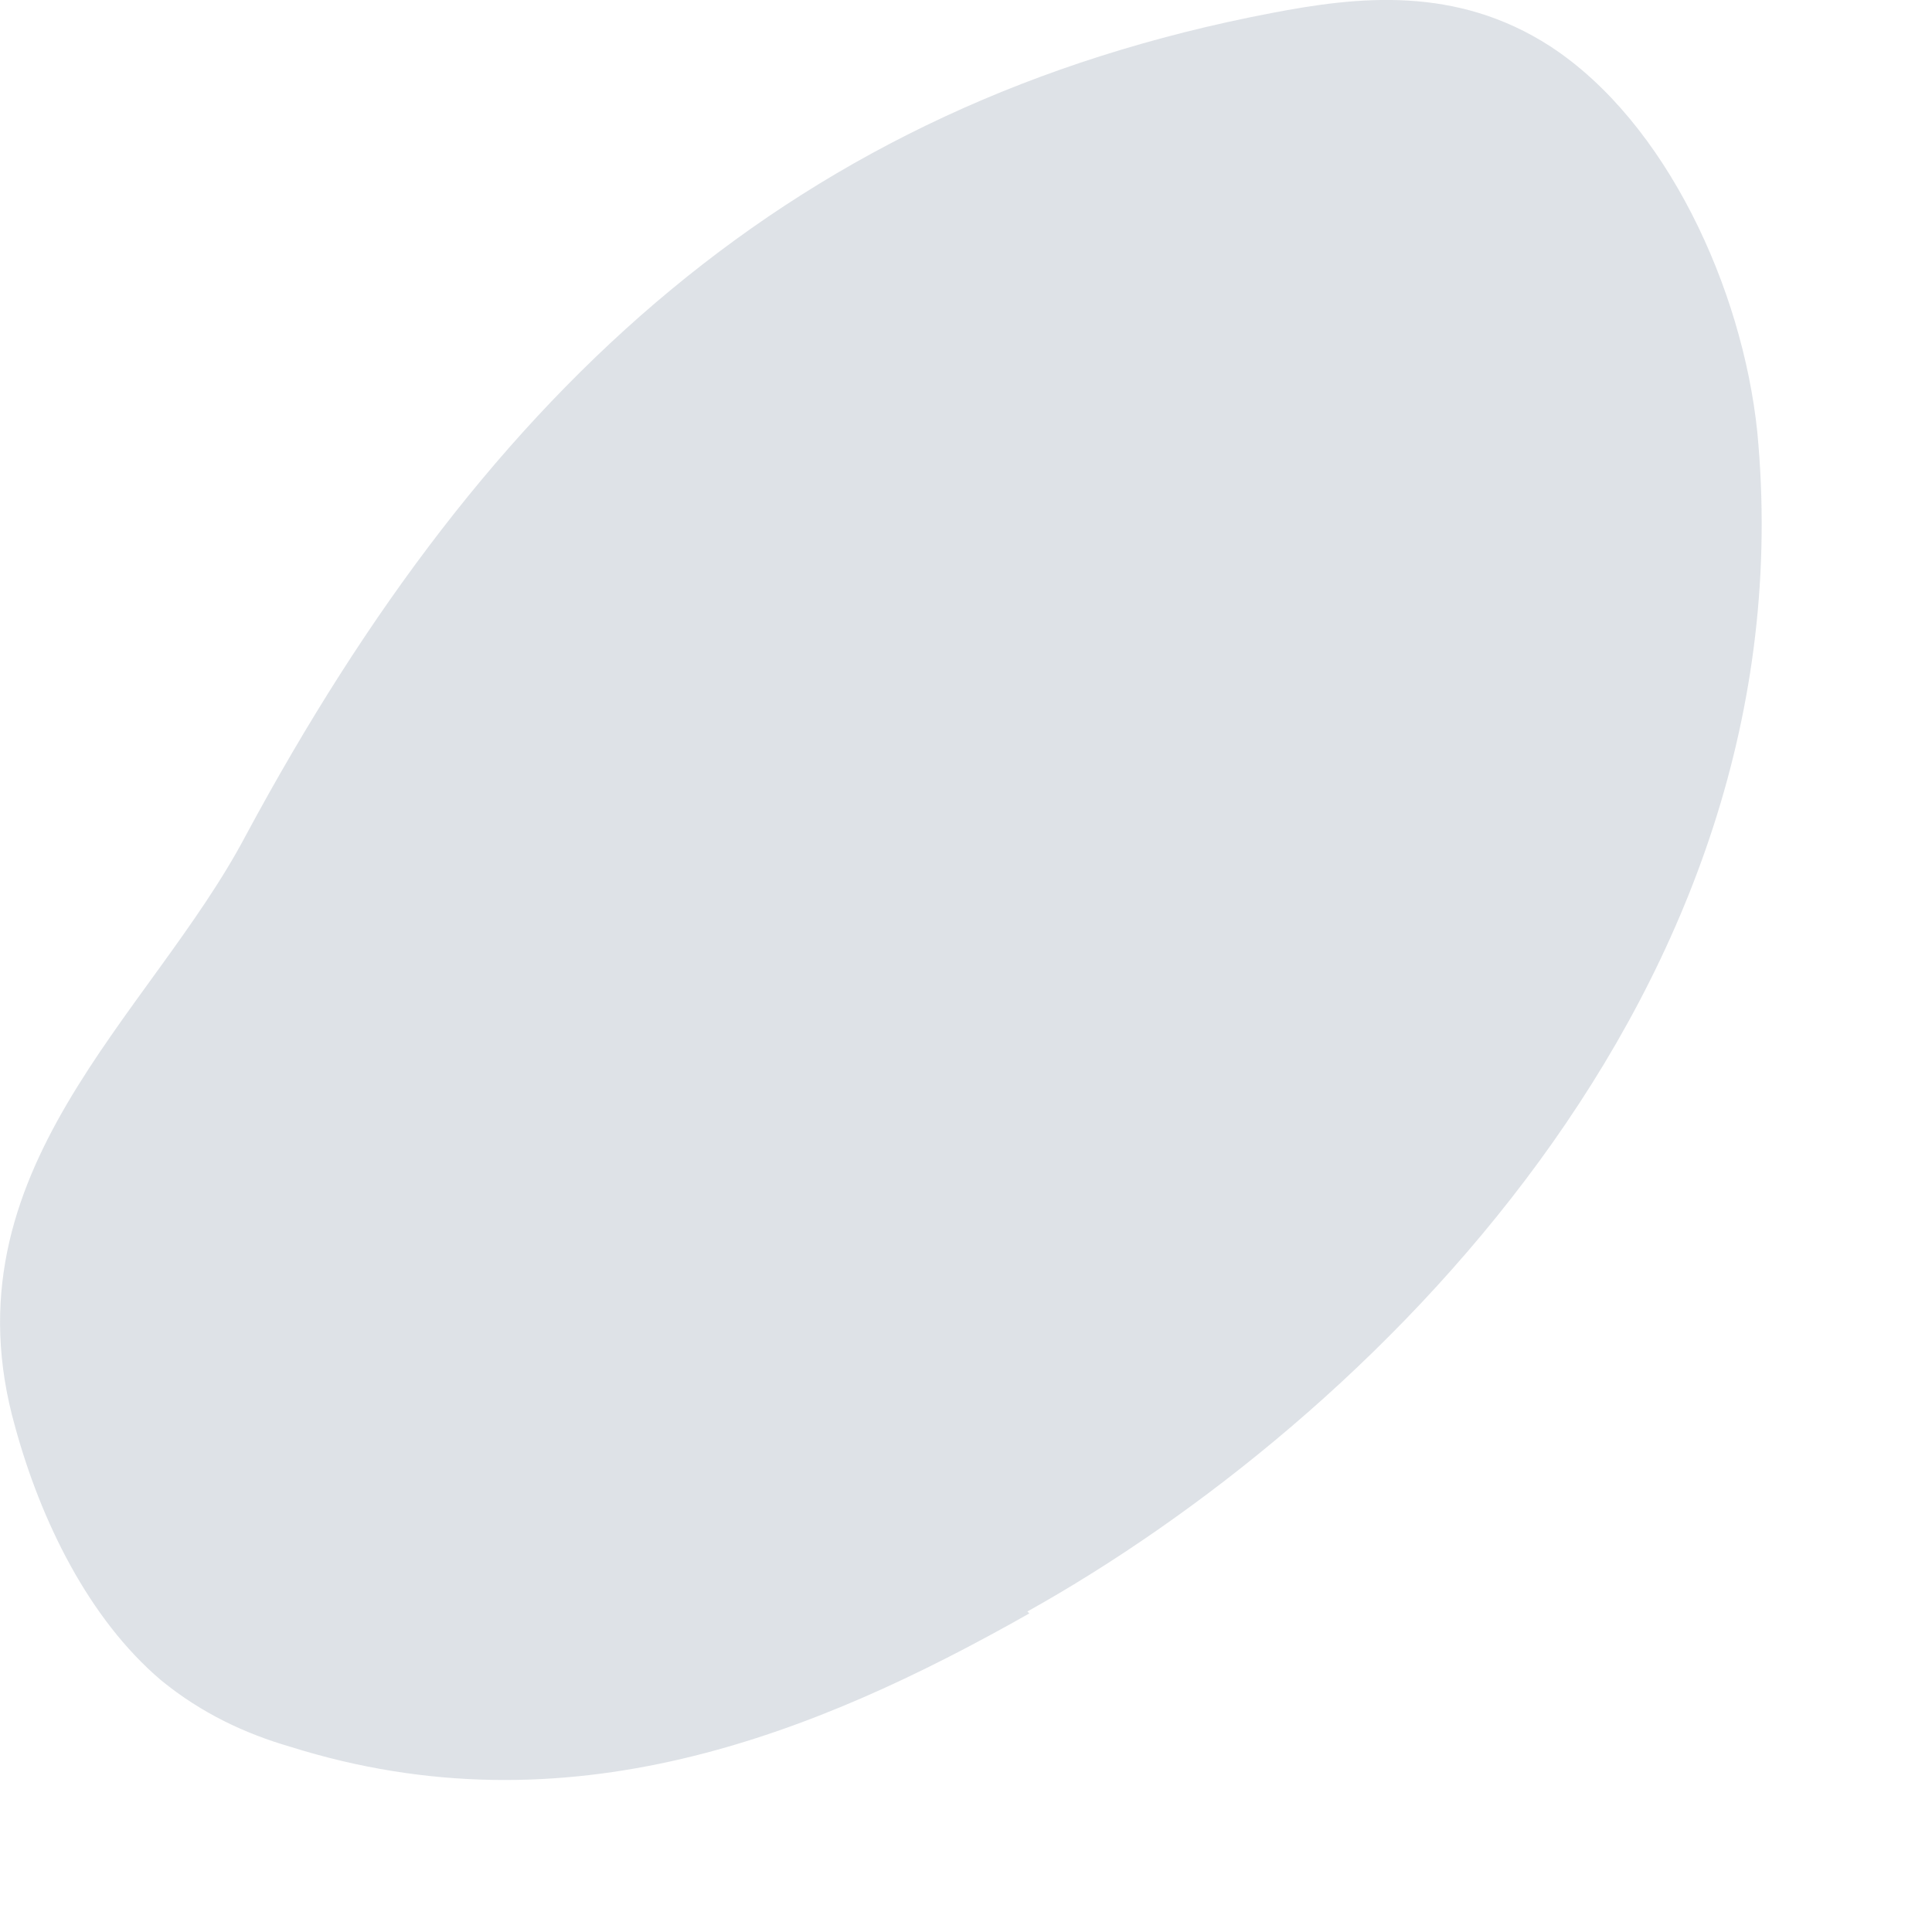 <?xml version="1.0" encoding="utf-8"?>
<svg xmlns="http://www.w3.org/2000/svg" fill="none" height="100%" overflow="visible" preserveAspectRatio="none" style="display: block;" viewBox="0 0 9 9" width="100%">
<g id="Vector" opacity="0.15" style="mix-blend-mode:multiply">
<path d="M4.795 7.516C3.788 8.086 2.643 8.543 1.352 8.137C1.145 8.077 0.939 7.982 0.75 7.827C0.414 7.542 0.19 7.085 0.07 6.645C-0.266 5.454 0.698 4.738 1.145 3.892C2.273 1.795 3.71 0.484 5.922 0.061C6.327 -0.017 6.783 -0.068 7.222 0.216C7.764 0.57 8.117 1.347 8.186 2.011C8.436 4.626 6.361 6.627 4.786 7.507L4.795 7.516Z" fill="#223D5E"/>
</g>
</svg>